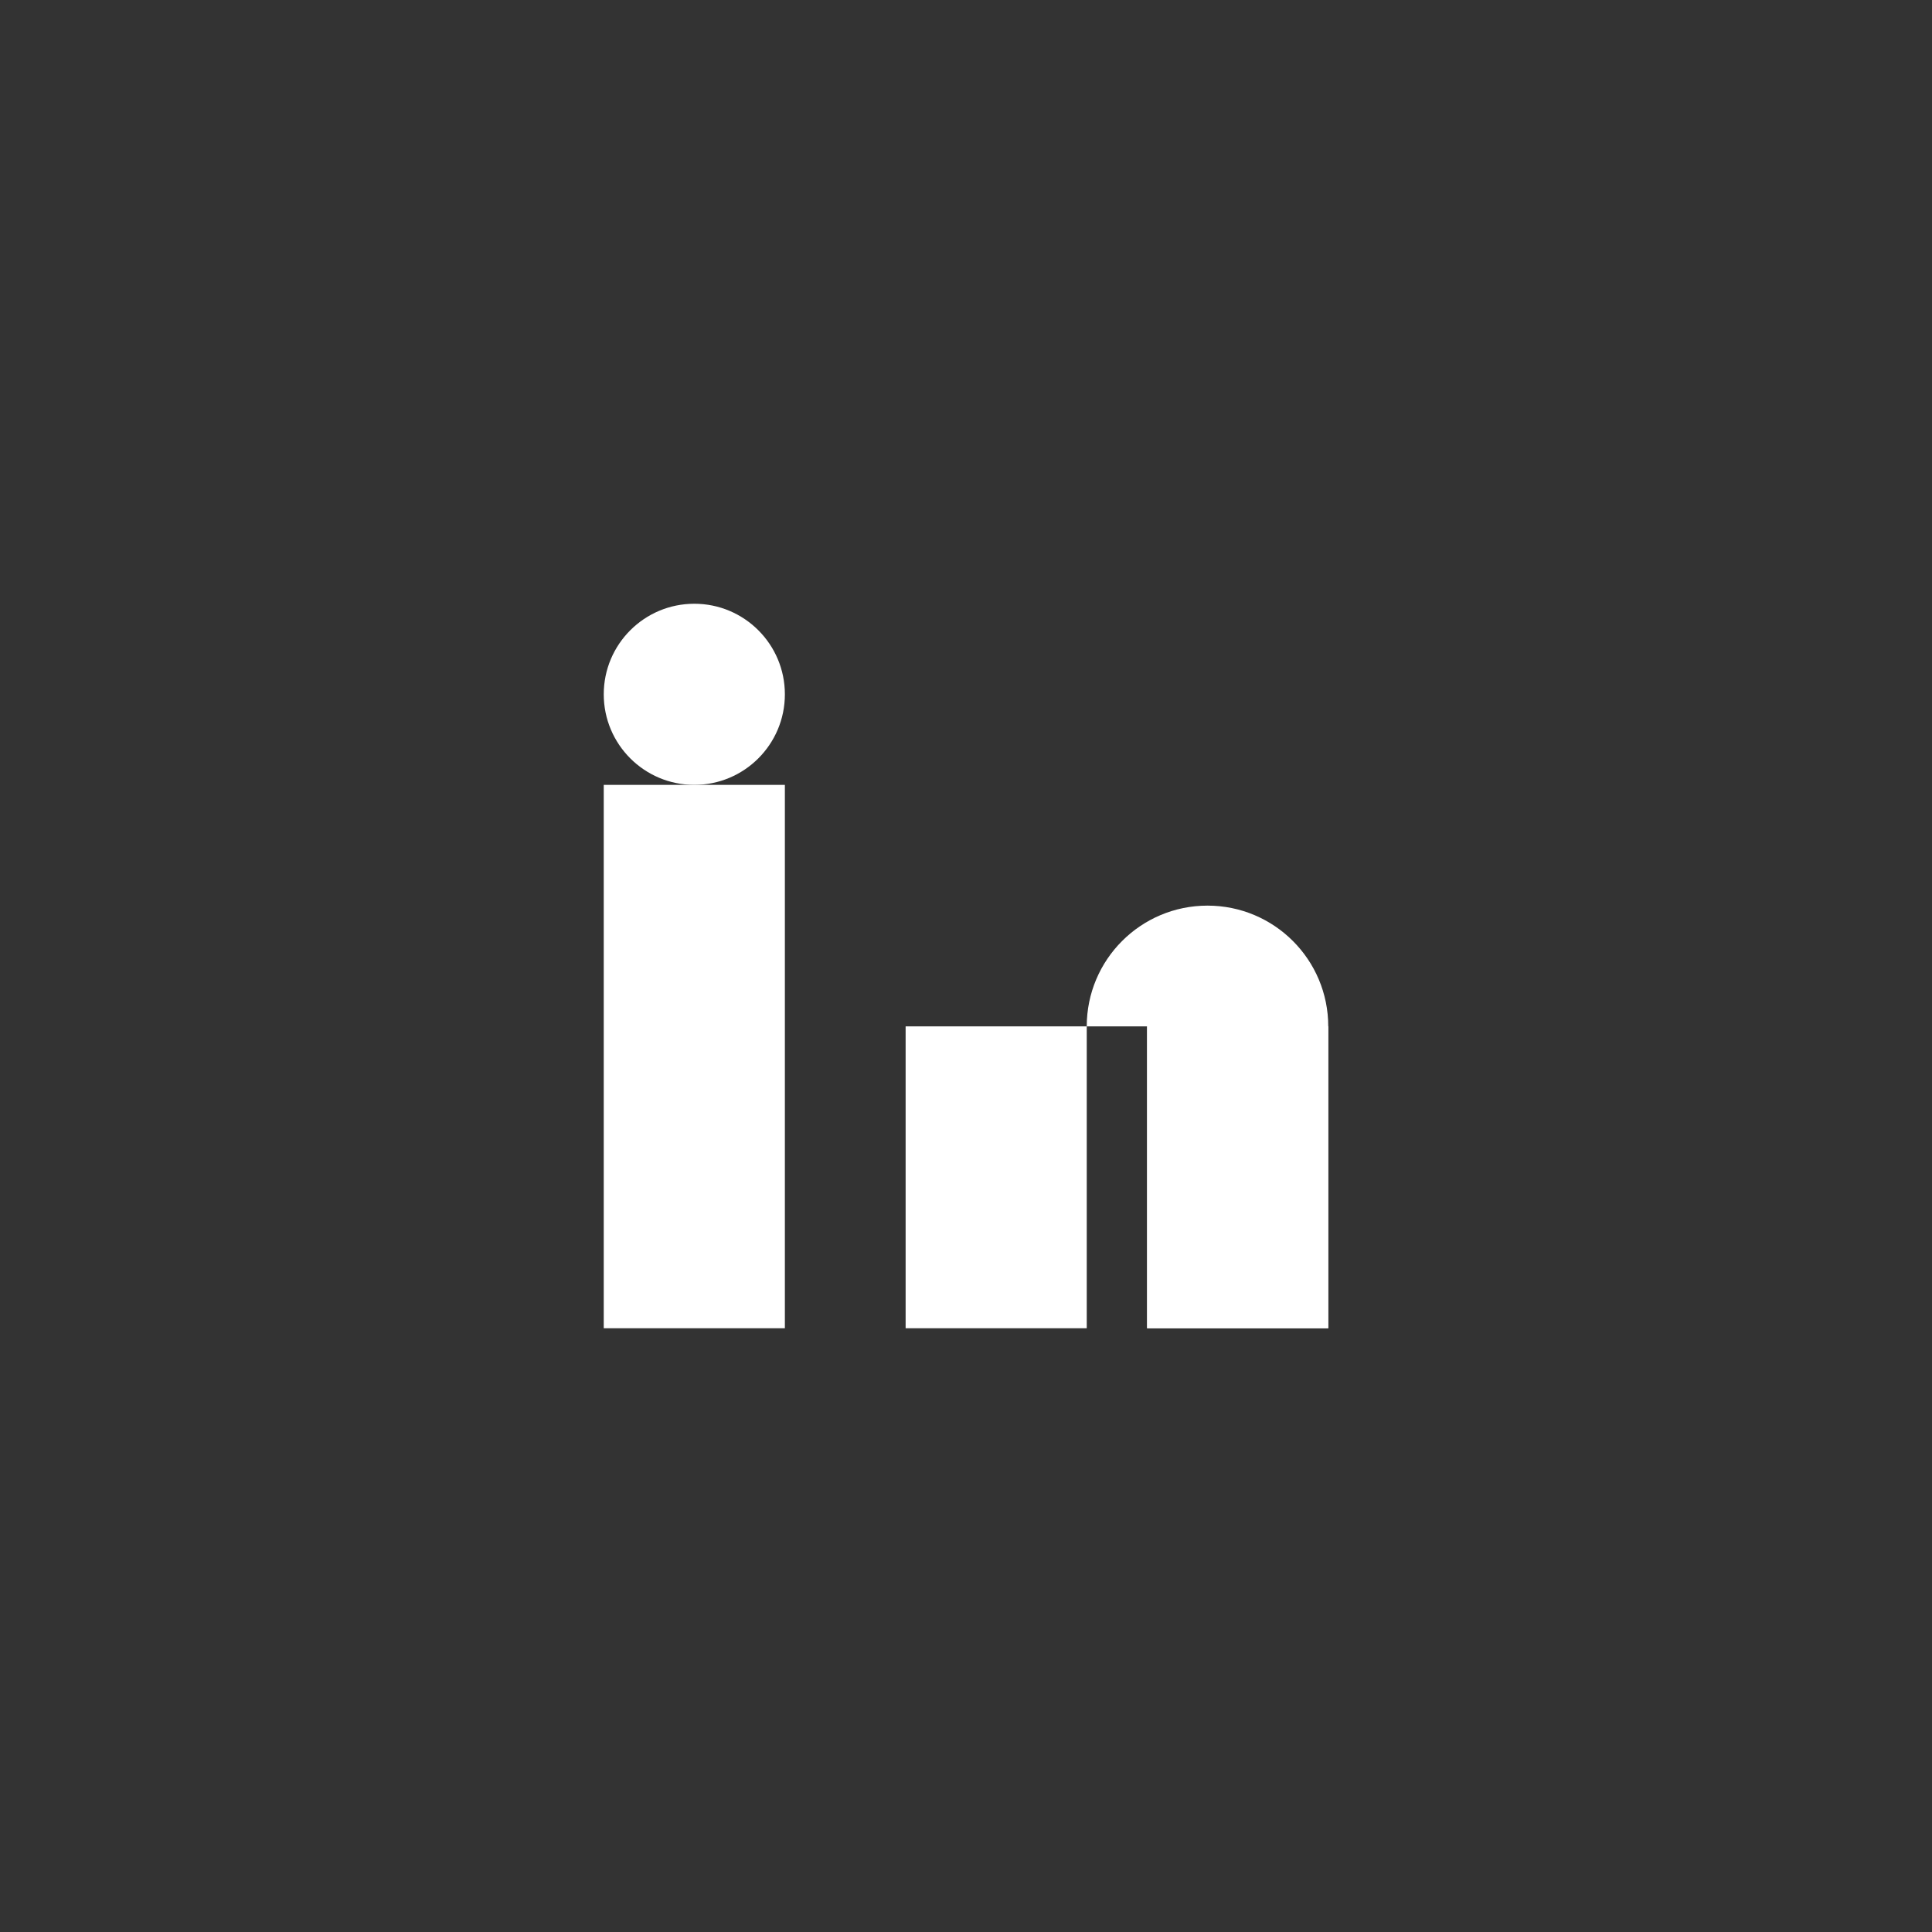 
<svg width="29" height="29" viewBox="0 0 32 32" fill="none" xmlns="http://www.w3.org/2000/svg">
  <rect x="0" y="0" width="32" height="32" fill="#333333" stroke="none"/>
  <g>
    <circle cx="16" cy="16" r="16" fill="none"/>
    <rect x="10" y="13" width="3" height="9" fill="#fff"/>
    <rect x="19" y="17" width="3" height="5" fill="#fff"/>
    <circle cx="11.5" cy="11.5" r="1.5" fill="#fff"/>
    <rect x="15" y="17" width="3" height="5" fill="#fff"/>
    <path d="M18 17C18 15.895 18.895 15 20 15C21.105 15 22 15.895 22 17V22H19V17Z" fill="#fff"/>
  </g>
</svg>
